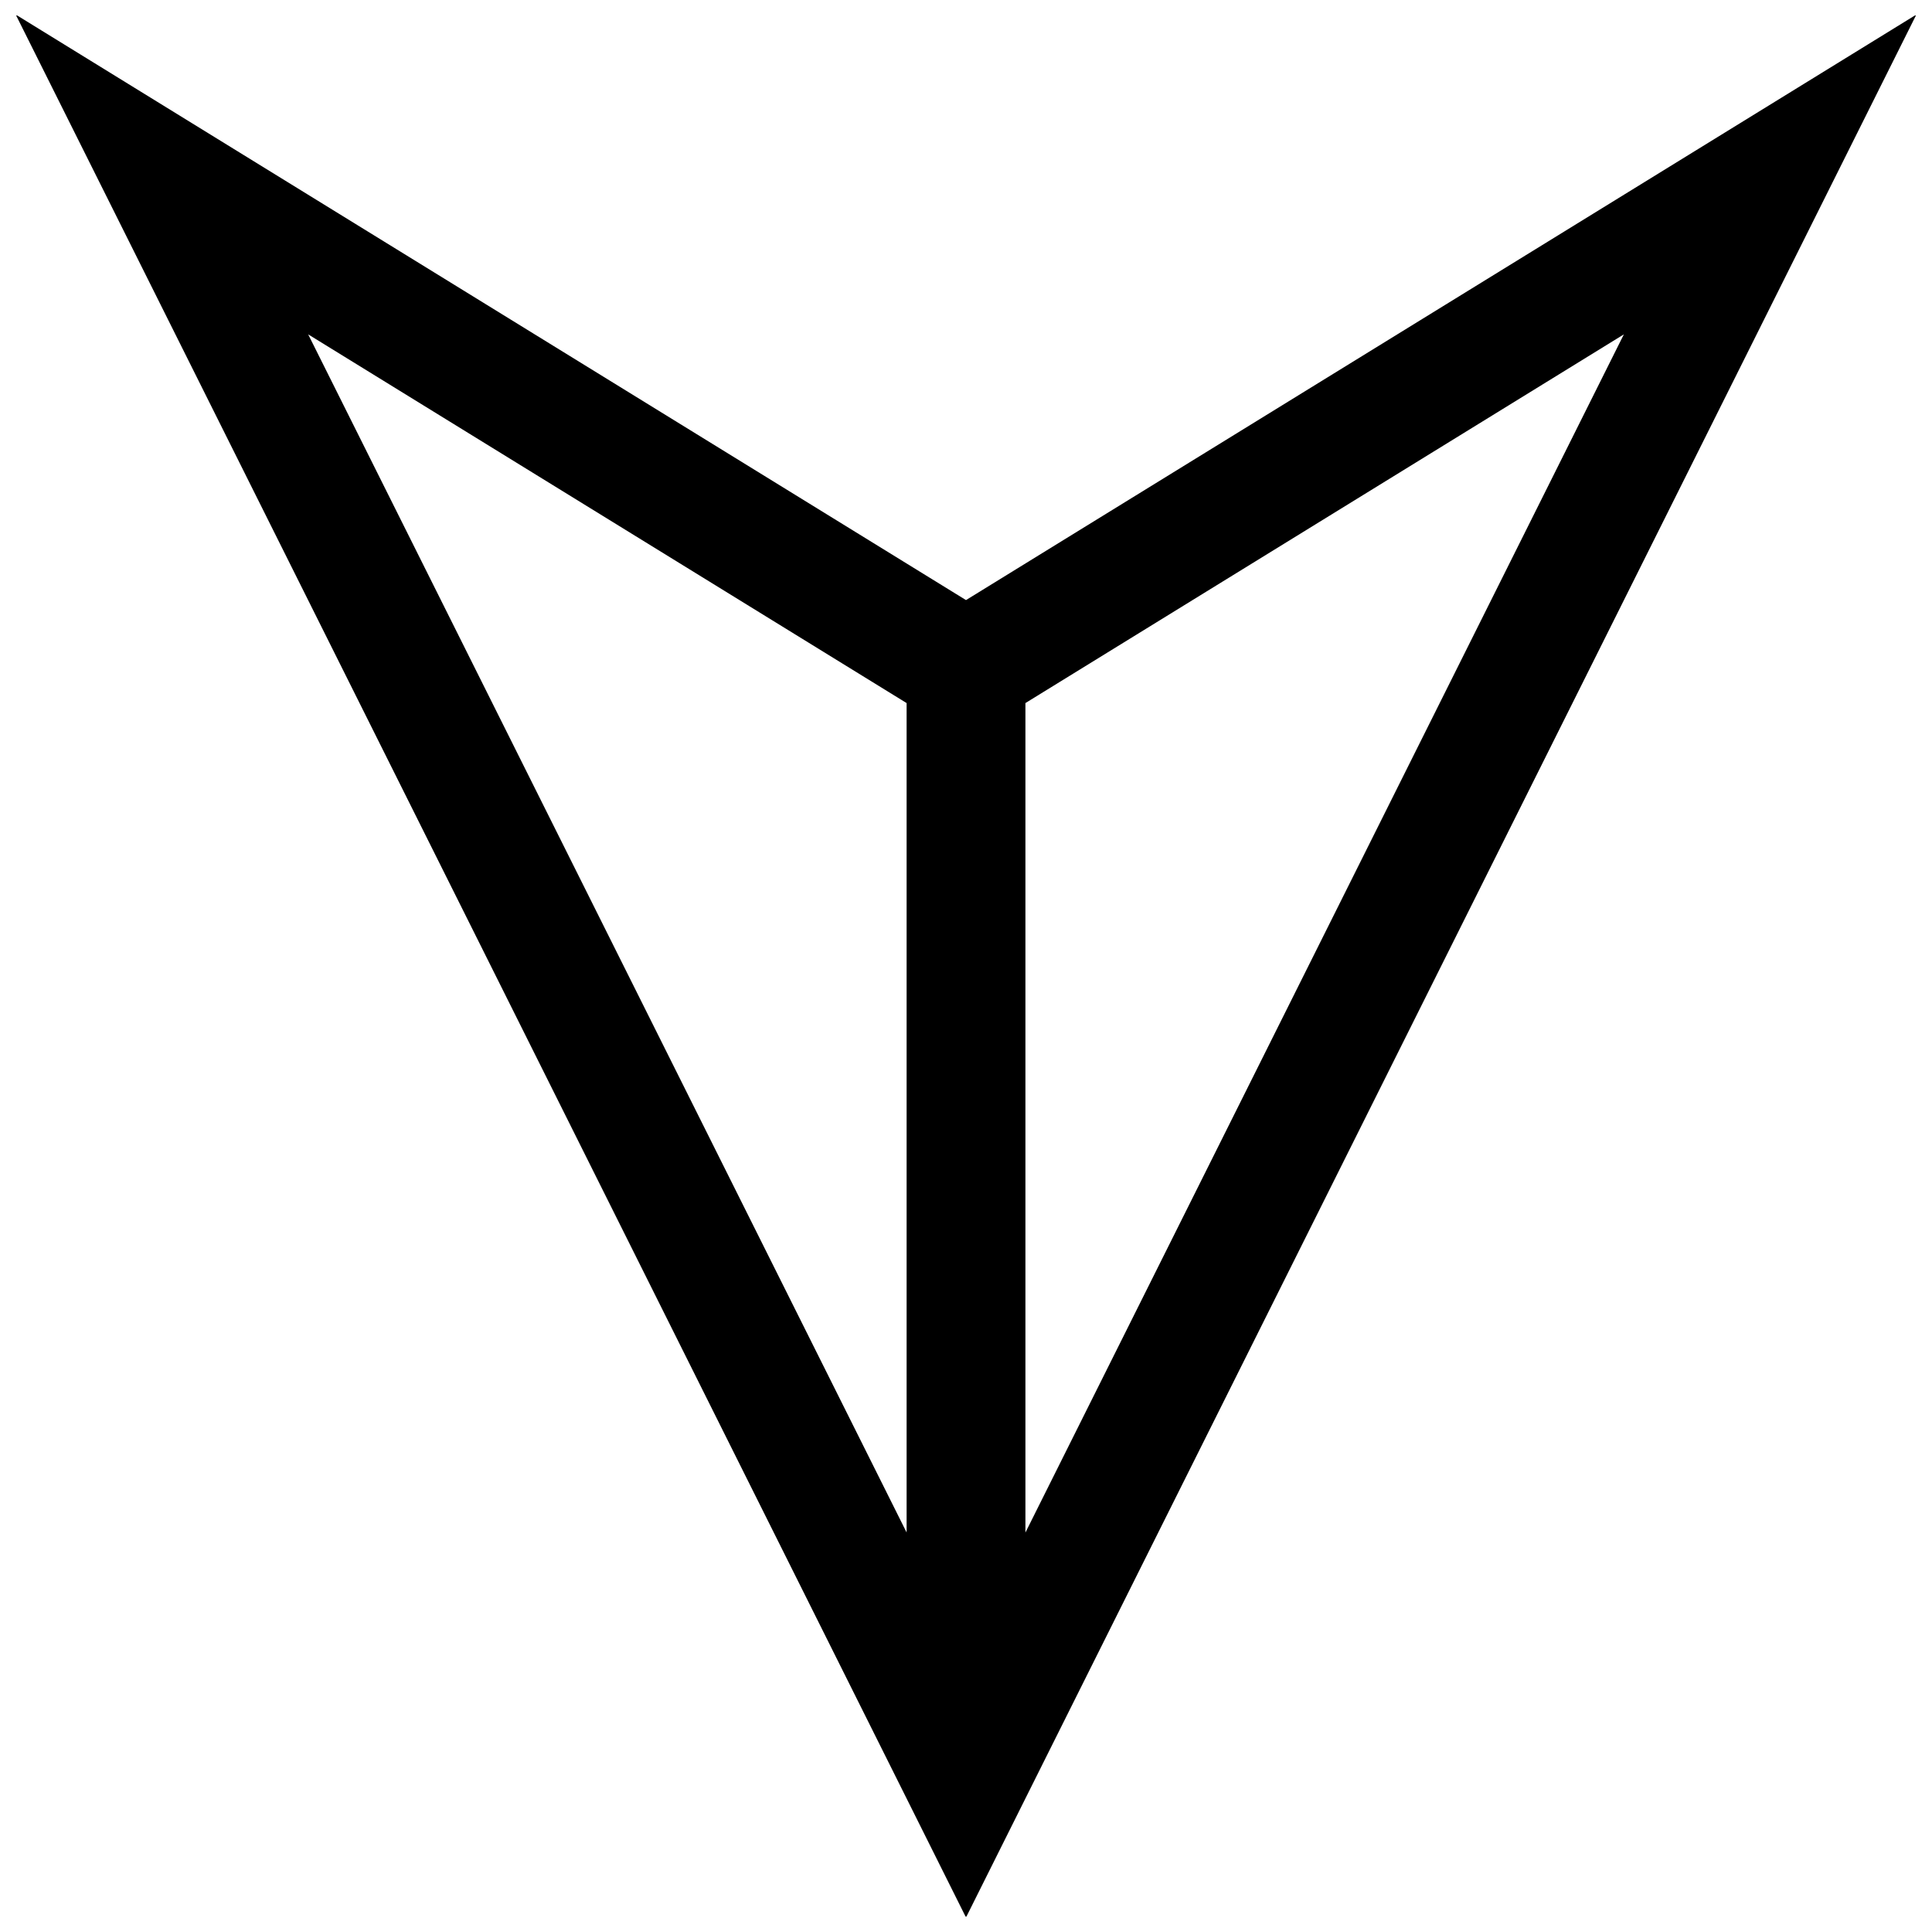 <?xml version="1.0" encoding="UTF-8"?>
<!-- Uploaded to: SVG Repo, www.svgrepo.com, Generator: SVG Repo Mixer Tools -->
<svg width="800px" height="800px" version="1.1" viewBox="144 144 512 512" xmlns="http://www.w3.org/2000/svg">
 <defs>
  <clipPath id="a">
   <path d="m148.09 148.09h503.81v503.81h-503.81z"/>
  </clipPath>
 </defs>
 <g clip-path="url(#a)">
  <path d="m148.16 147.86 251.84 504.28 251.86-504.28-251.86 155.17zm236.1 182.46v219.8l-158.59-317.51zm31.488 219.82v-219.82l158.59-97.707z"/>
 </g>
</svg>